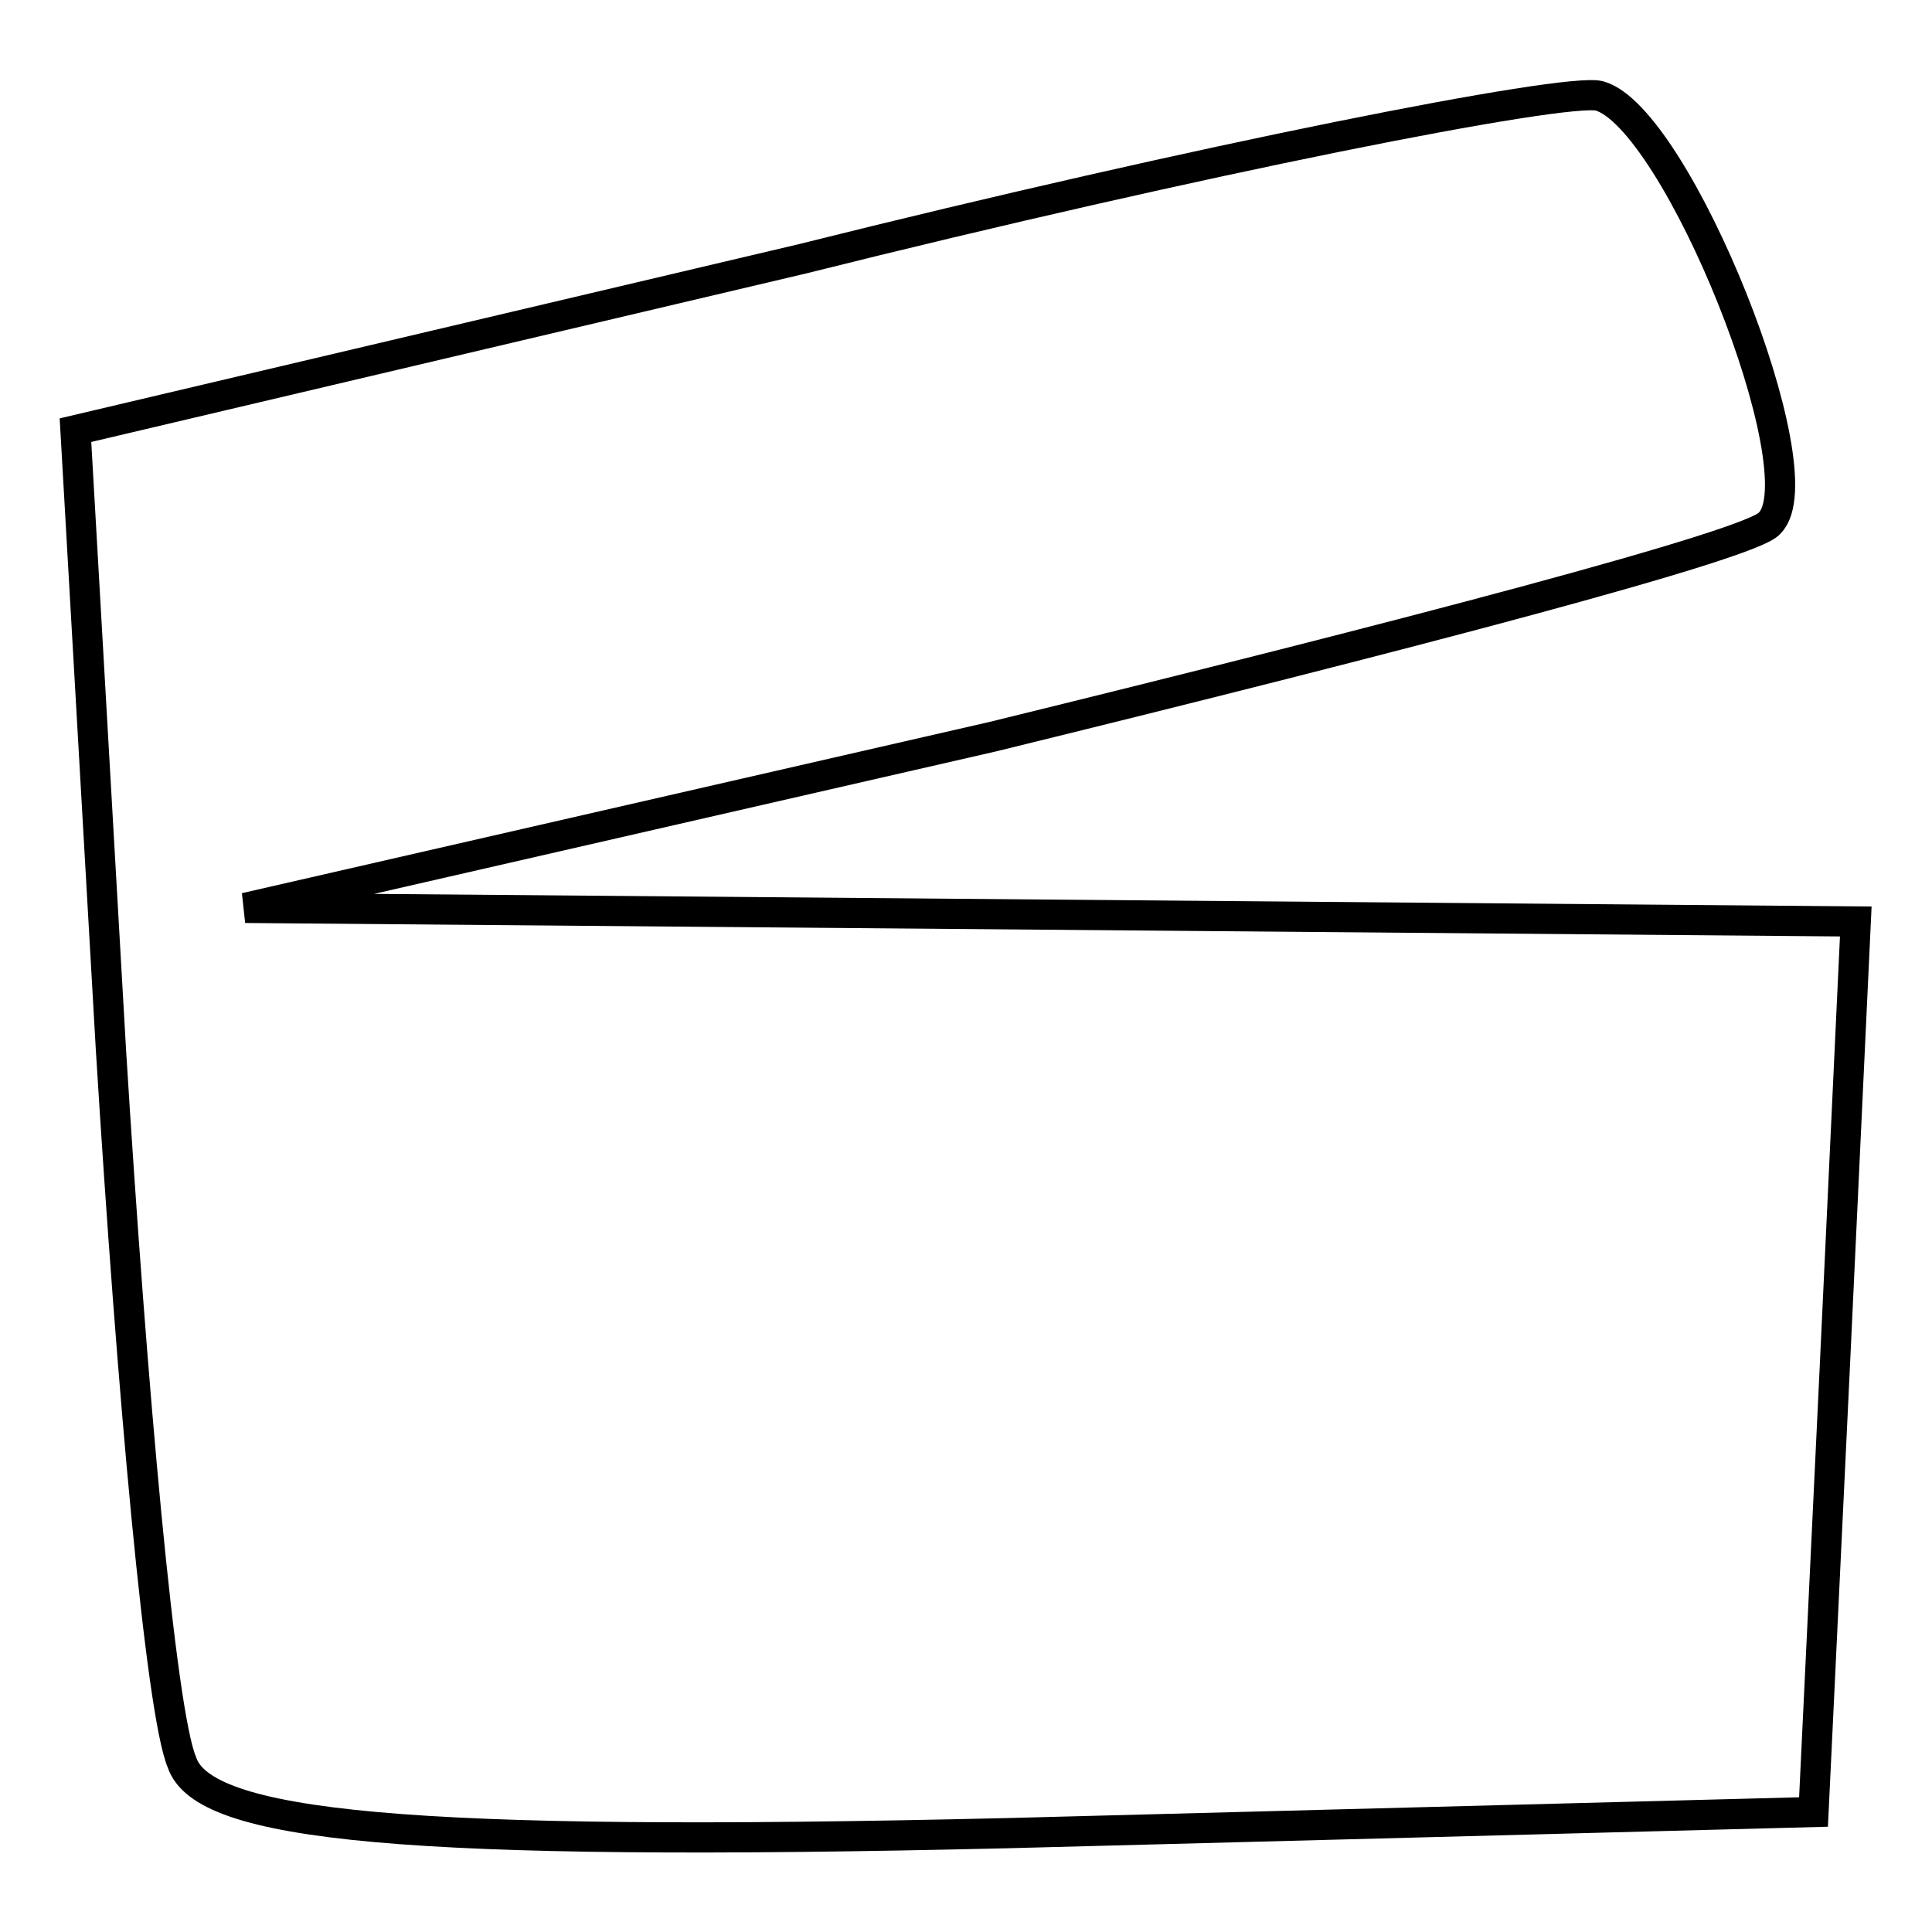 <?xml version="1.0" encoding="utf-8"?>
<!-- Svg Vector Icons : http://www.onlinewebfonts.com/icon -->
<!DOCTYPE svg PUBLIC "-//W3C//DTD SVG 1.1//EN" "http://www.w3.org/Graphics/SVG/1.1/DTD/svg11.dtd">
<svg version="1.1" xmlns="http://www.w3.org/2000/svg" xmlns:xlink="http://www.w3.org/1999/xlink" x="0px" y="0px" viewBox="0 0 256 256" enable-background="new 0 0 256 256" xml:space="preserve">
<g><g><g><path stroke-width="4" fill-opacity="0" stroke="#000000"  d="M106.3,34.3L10,57l4.7,82.1c2.8,45.3,6.6,87.8,9.4,94.4c2.8,8.5,29.3,11.3,109.5,9.4l106.7-2.8l2.8-58.5l2.8-59.5l-106.7-0.9l-106.7-0.9l99.1-22.7c53.8-13.2,101-25.5,102.9-28.3c6.6-6.6-12.3-53.8-22.6-56.6C207.3,11.6,159.1,21.1,106.3,34.3z"/></g></g></g>
</svg>